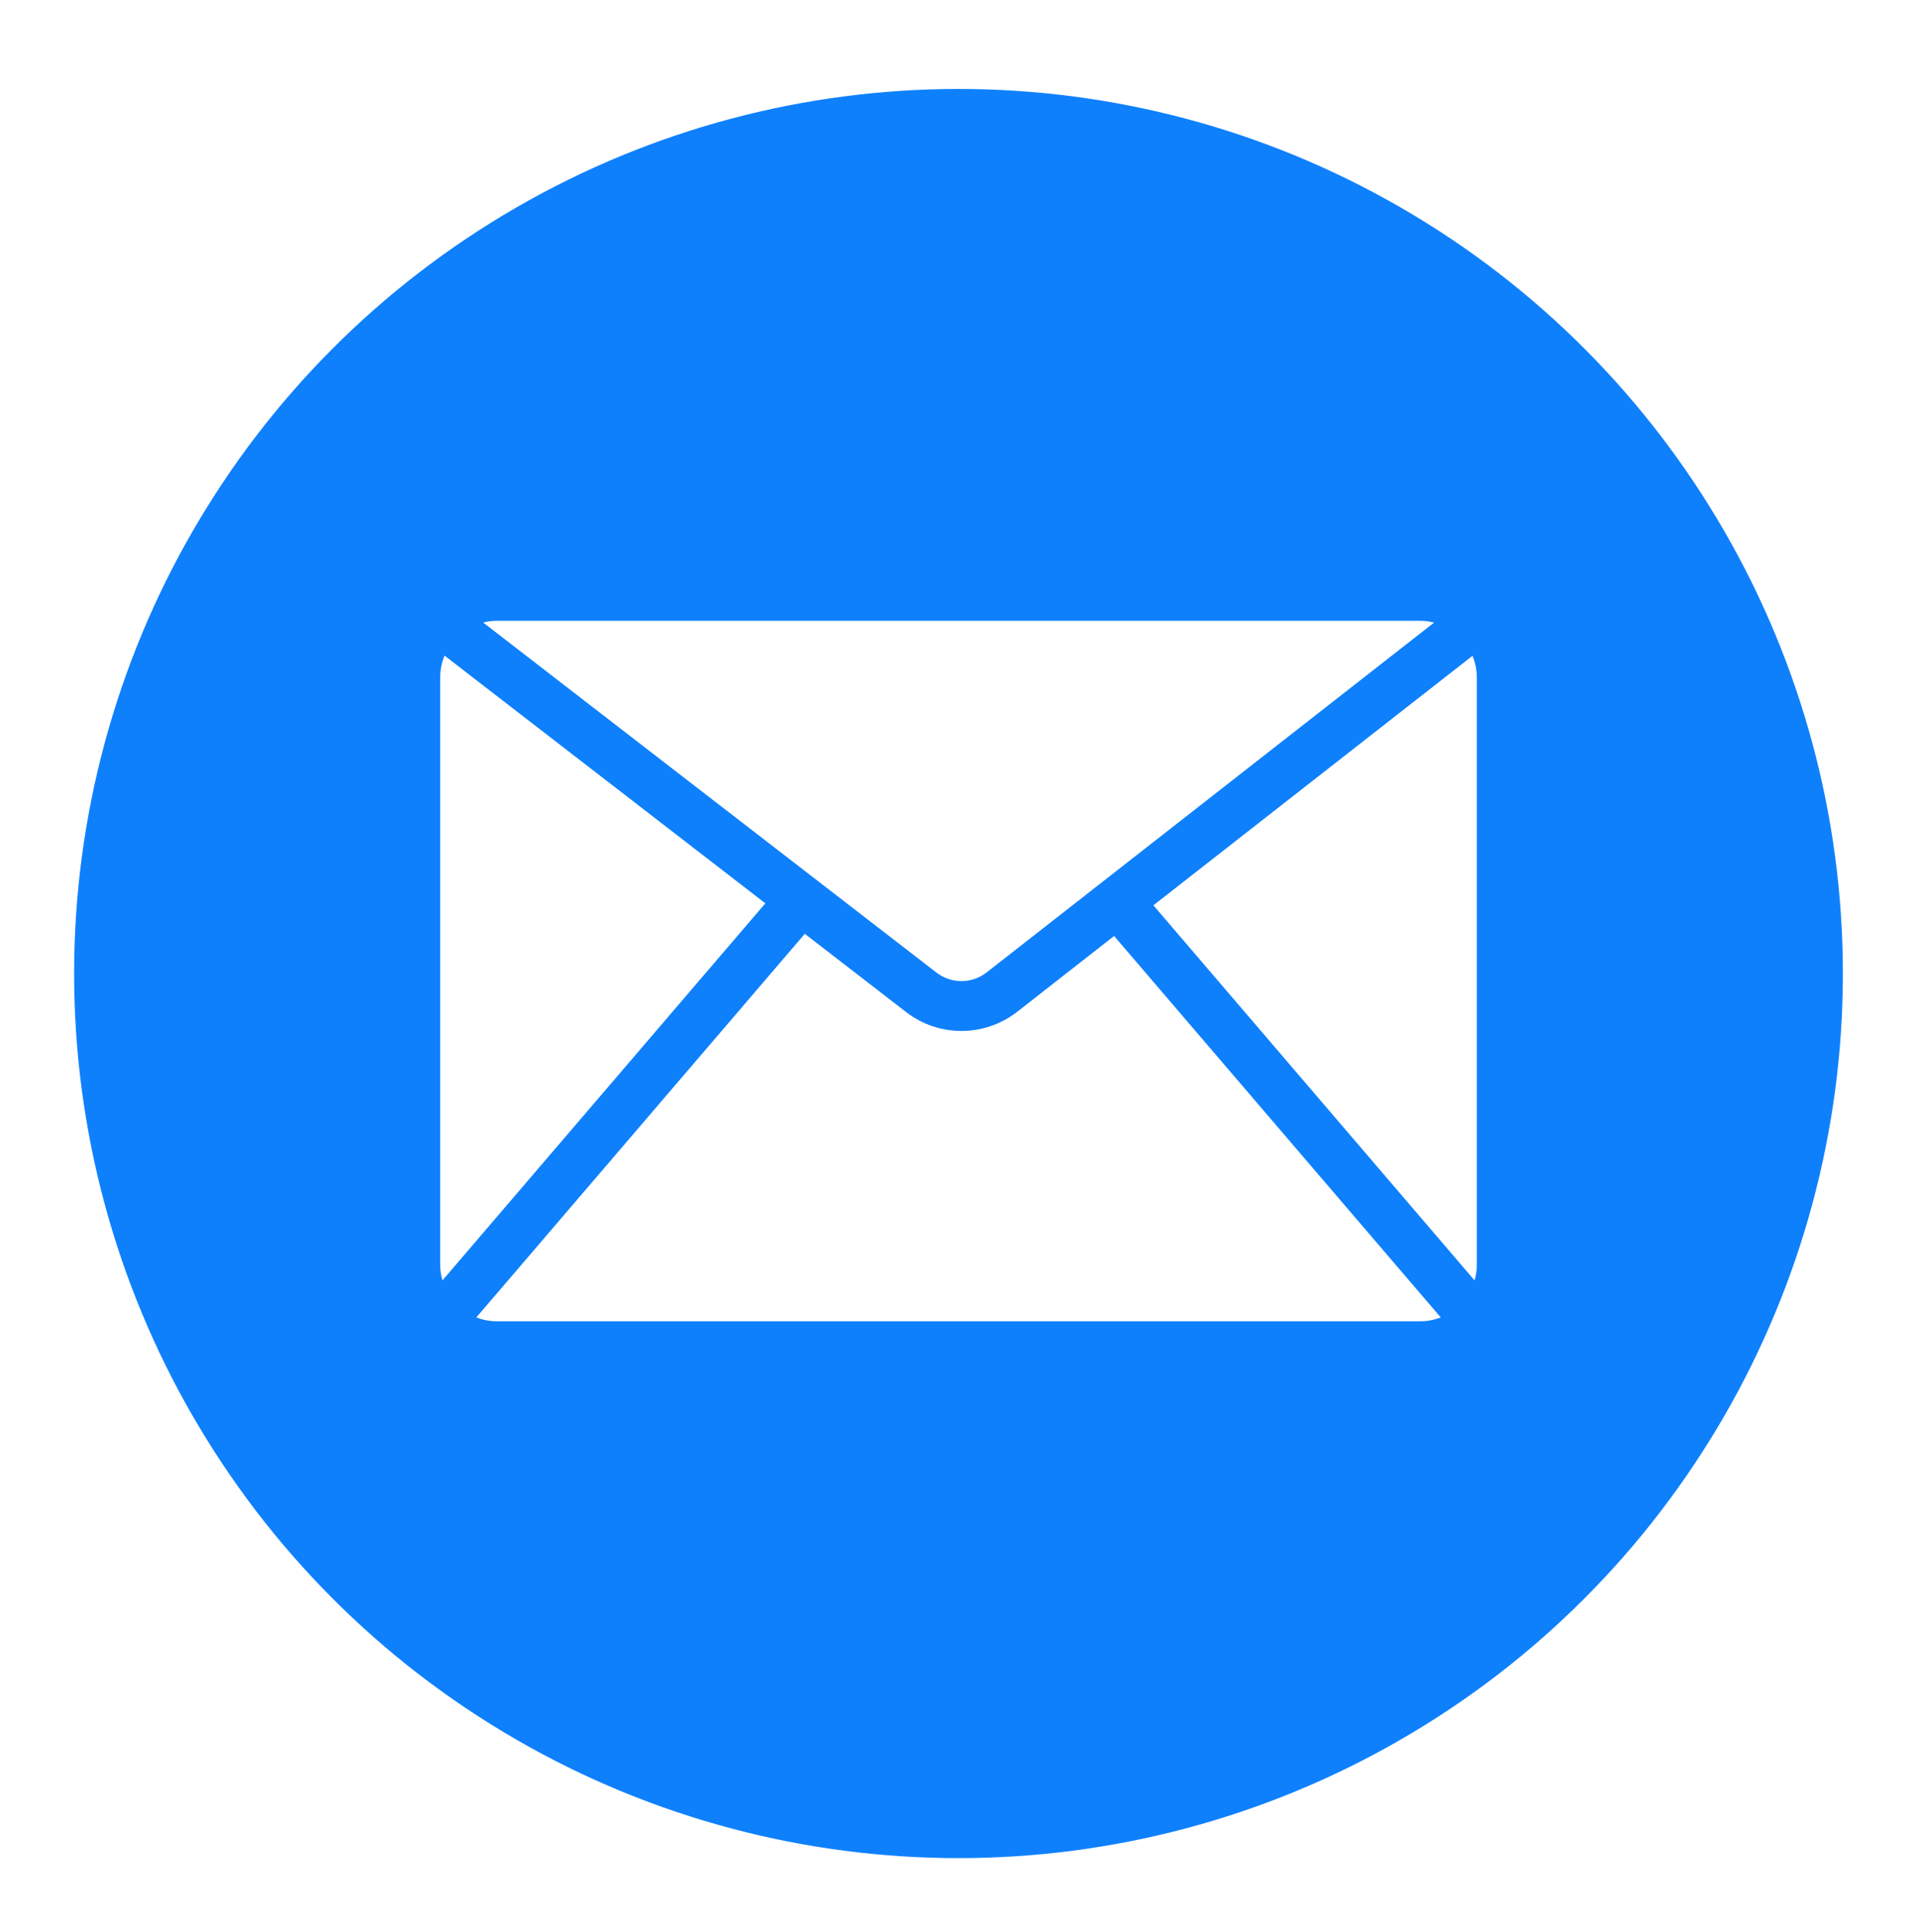 <?xml version="1.0" encoding="UTF-8"?><svg id="Layer_1" xmlns="http://www.w3.org/2000/svg" xmlns:xlink="http://www.w3.org/1999/xlink" viewBox="0 0 465.36 468.96"><defs><style>.cls-1{fill:#fff;}.cls-2{fill:#0e80fc;}.cls-3{filter:url(#drop-shadow-1);}.cls-4{fill:none;filter:url(#drop-shadow-2);stroke:#fff;stroke-miterlimit:10;stroke-width:17.99px;}</style><filter id="drop-shadow-1" filterUnits="userSpaceOnUse"><feOffset dx="0" dy="3"/><feGaussianBlur result="blur" stdDeviation="0"/><feFlood flood-color="#000" flood-opacity=".1"/><feComposite in2="blur" operator="in"/><feComposite in="SourceGraphic"/></filter><filter id="drop-shadow-2" filterUnits="userSpaceOnUse"><feOffset dx="0" dy="3.6"/><feGaussianBlur result="blur-2" stdDeviation="0"/><feFlood flood-color="#000" flood-opacity=".19"/><feComposite in2="blur-2" operator="in"/><feComposite in="SourceGraphic"/></filter></defs><circle class="cls-2" cx="232.68" cy="232.68" r="223.68"/><g class="cls-3"><path class="cls-1" d="m358.5,161.4c0-1.86-.37-3.63-1.04-5.24l-77.47,60.56,77.97,91.04c.35-1.21.55-2.48.55-3.8v-142.55Z"/><path class="cls-1" d="m227.32,233.04c3.6,2.78,8.62,2.77,12.2-.04l108.61-84.9c-1.08-.27-2.2-.43-3.36-.43H120.59c-1.14,0-2.24.15-3.3.42l110.03,84.95Z"/><path class="cls-1" d="m107.92,156.12c-.68,1.63-1.06,3.41-1.06,5.28v142.55c0,1.32.2,2.59.55,3.8l78.38-91.51-77.87-60.12Z"/><path class="cls-1" d="m270.45,224.17l-23.48,18.36c-3.99,3.12-8.78,4.68-13.57,4.68s-9.49-1.53-13.46-4.6l-24.57-18.97-79.74,93.1c1.54.6,3.21.94,4.97.94h224.18c1.75,0,3.42-.34,4.97-.94l-79.29-92.57Z"/></g><circle class="cls-4" cx="232.68" cy="232.68" r="223.68"/></svg>